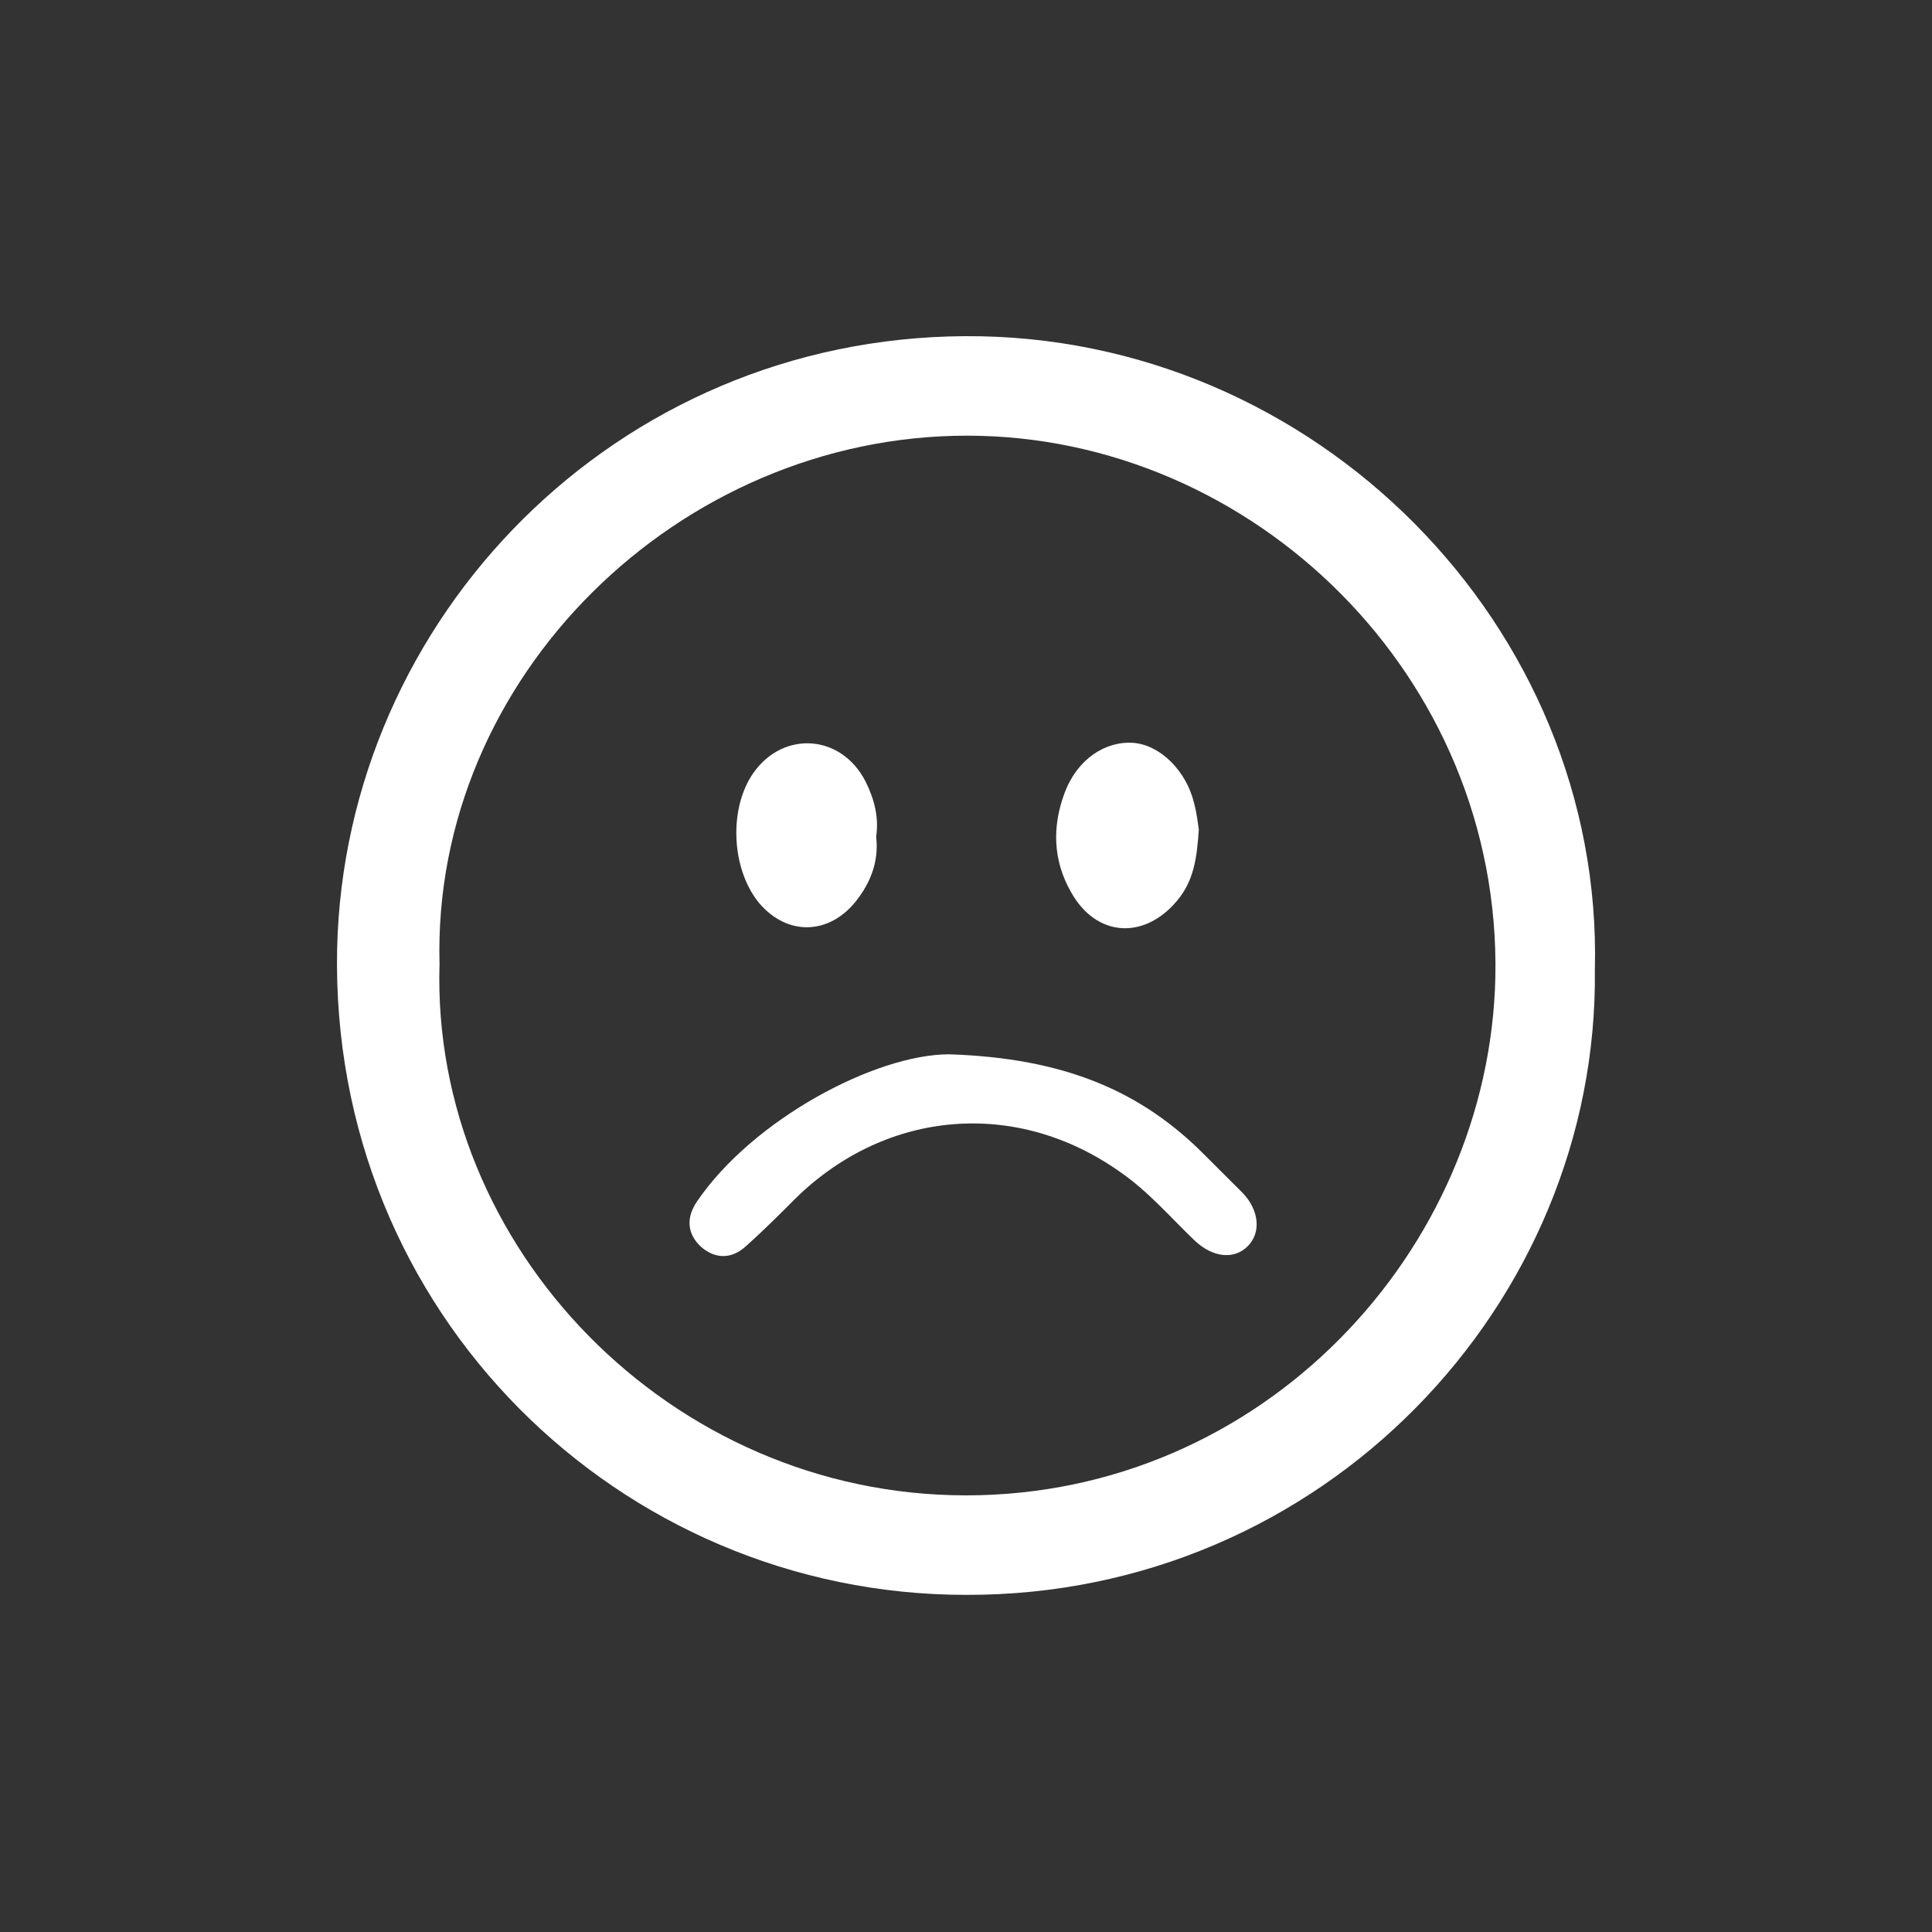 <svg xmlns="http://www.w3.org/2000/svg" xmlns:xlink="http://www.w3.org/1999/xlink" version="1.1" style="enable-background:new 0 0 200 200;" xml:space="preserve" width="200" height="200"><rect width="100%" height="100%" fill="#333333" stroke="none"/><rect id="backgroundrect" width="100%" height="100%" x="0" y="0" fill="none" stroke="none"/>
<style type="text/css">
	.st0{fill:#FFFFFF;}
</style>

<g class="currentLayer" style=""><title>Layer 1</title>
	
	
	
	
<path class="st0" d="M165.1,100.4c0.4,34.6-28.2,64.8-65.1,64.7c-35.8,0-65.9-29.2-65.1-66.9C35.7,64,63.7,35,99.9,34.8   C136.1,34.6,166,64.8,165.1,100.4z M45.5,99.8c-0.9,29.3,23.9,55,54.5,55c30.7,0,54.2-25.3,54.8-53.7c0.6-31.1-25.1-56-54.7-56   C70.3,45.1,44.7,70.1,45.5,99.8z" id="svg_2"/><path class="st0" d="M103.2,130c-11.9-0.4-19.9-3.8-26.5-10.5c-1.3-1.3-2.6-2.6-3.9-3.9c-1.7-1.8-1.9-4.1-0.5-5.5   c1.4-1.4,3.6-1.2,5.5,0.6c2.5,2.4,4.8,5.1,7.7,7.1c10.7,7.6,24.1,6.5,33.5-2.6c1.7-1.7,3.4-3.4,5.2-5c1.5-1.4,3.2-1.4,4.7-0.1   c1.5,1.4,1.5,3.1,0.4,4.7C123.5,123.3,110.8,130,103.2,130z" id="svg_3" transform="rotate(179.941 100.727,119.569) "/><path class="st0" d="M124.1,85.9c-0.2,2.9-0.5,5.3-2.3,7.4c-3.4,4-8.3,3.7-10.9-0.9c-1.9-3.3-2-6.8-0.7-10.3   c1.3-3.5,4.2-5.4,7.1-5.2c2.8,0.2,5.5,2.9,6.3,6.2C123.9,84.2,124,85.2,124.1,85.9z" id="svg_4"/><path class="st0" d="M90.7,86.6c0.3,2.6-0.6,4.8-2.1,6.7c-2.8,3.5-7.1,3.6-10,0.2C75.7,90,75.4,83.7,78,80c3.1-4.4,9.1-4,11.6,0.9   C90.5,82.7,91,84.6,90.7,86.6z" id="svg_5"/></g></svg>